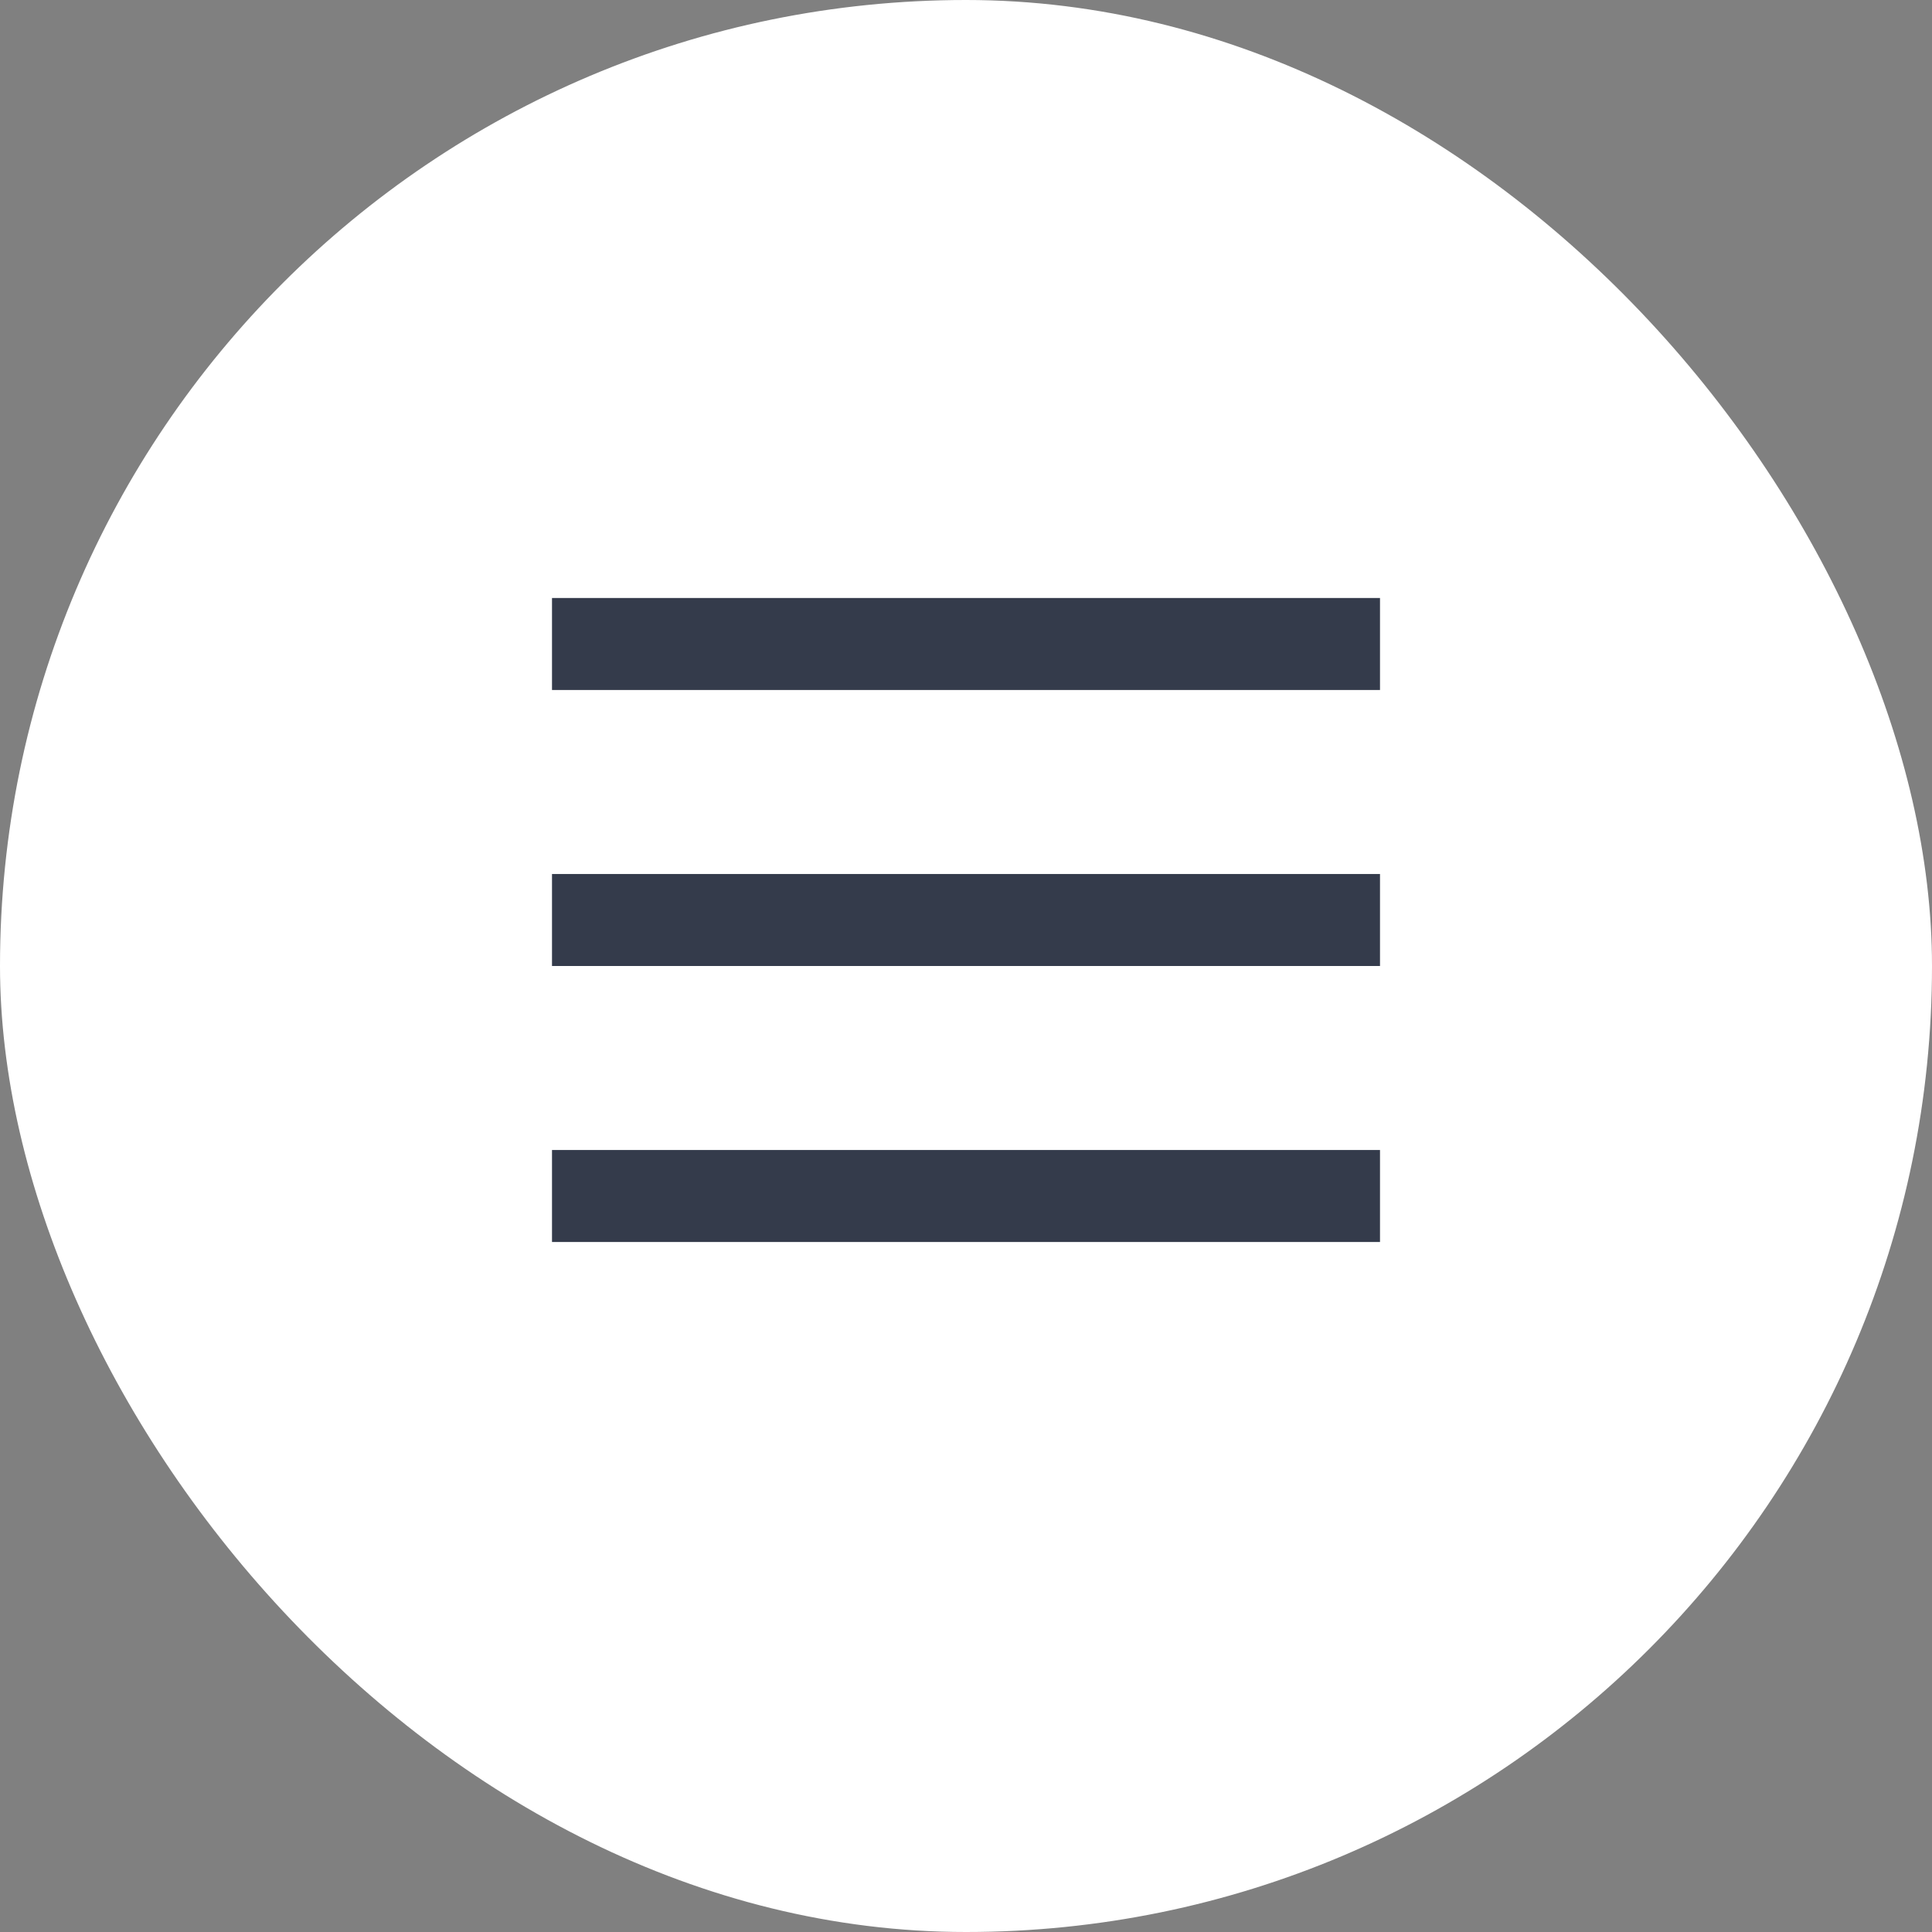 <?xml version="1.0" encoding="UTF-8"?> <svg xmlns="http://www.w3.org/2000/svg" width="42" height="42" viewBox="0 0 42 42" fill="none"><rect x="0" y="0" width="42" height="42" fill="#808080" stroke="none"/> <rect width="42" height="42" rx="21" fill="white"></rect> <line x1="12" y1="14" x2="30" y2="14" stroke="#343B4B" stroke-width="2"></line> <line x1="12" y1="20" x2="30" y2="20" stroke="#343B4B" stroke-width="2"></line> <line x1="12" y1="26" x2="30" y2="26" stroke="#343B4B" stroke-width="2"></line> </svg> 